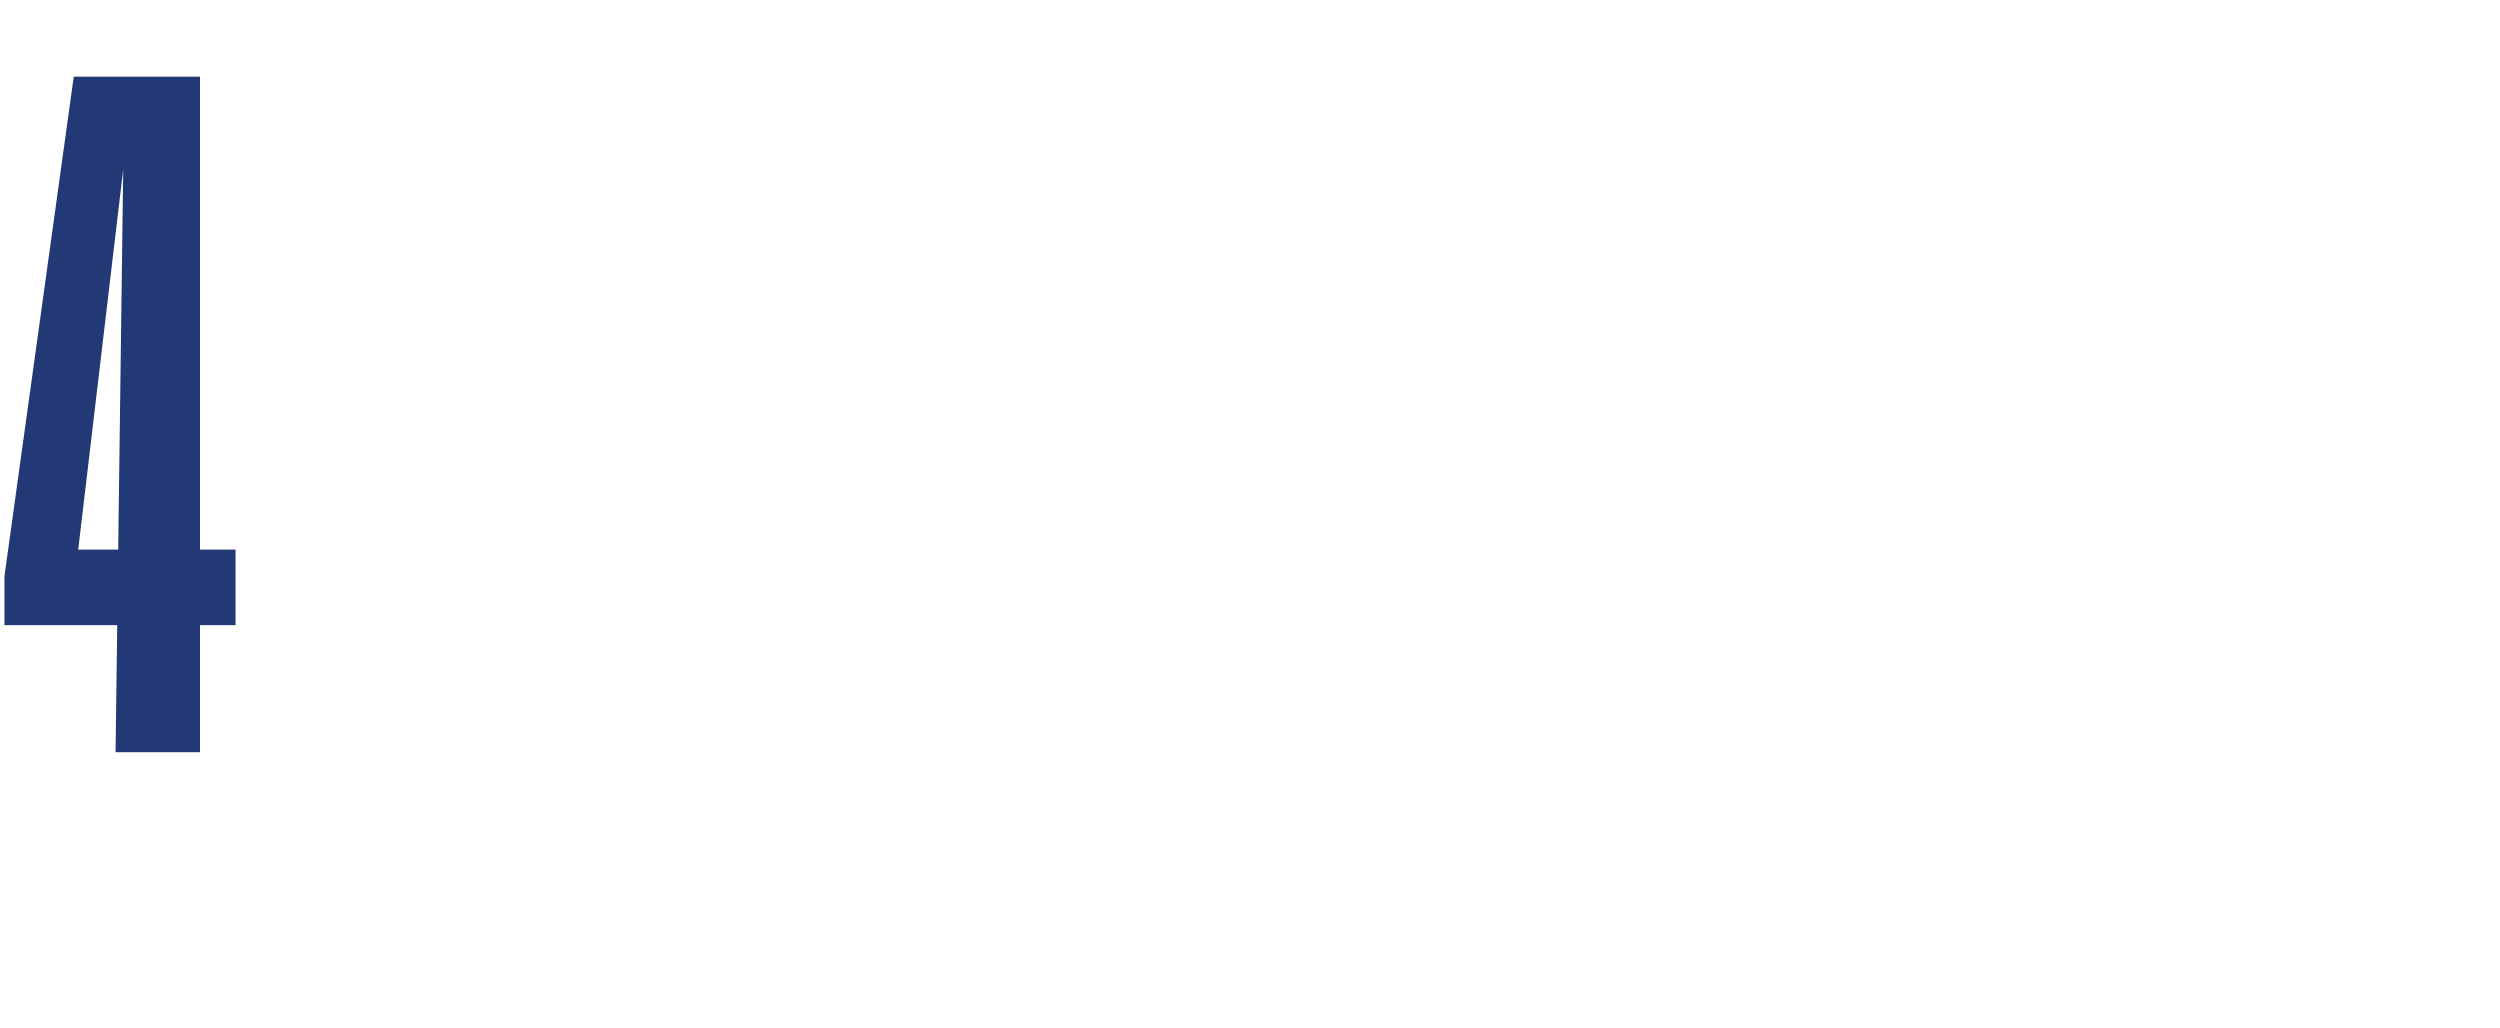 <?xml version="1.0" encoding="utf-8"?>
<!-- Generator: Adobe Illustrator 27.0.0, SVG Export Plug-In . SVG Version: 6.00 Build 0)  -->
<svg version="1.1" id="Livello_1" xmlns="http://www.w3.org/2000/svg" xmlns:xlink="http://www.w3.org/1999/xlink" x="0px" y="0px"
	 width="180px" height="74px" viewBox="0 0 180 74" style="enable-background:new 0 0 180 74;" xml:space="preserve">
<style type="text/css">
	.st0{fill:#233976;}
</style>
<path class="st0" d="M16.96,39.57H14.4V5.52H9.66h-0.7H5.31L0.32,41.49v3.52h8.12l-0.12,9.15h6.08v-9.15h2.56V39.57z M5.63,39.57
	l3.24-27.36L8.51,39.57H5.63z"/>
</svg>
